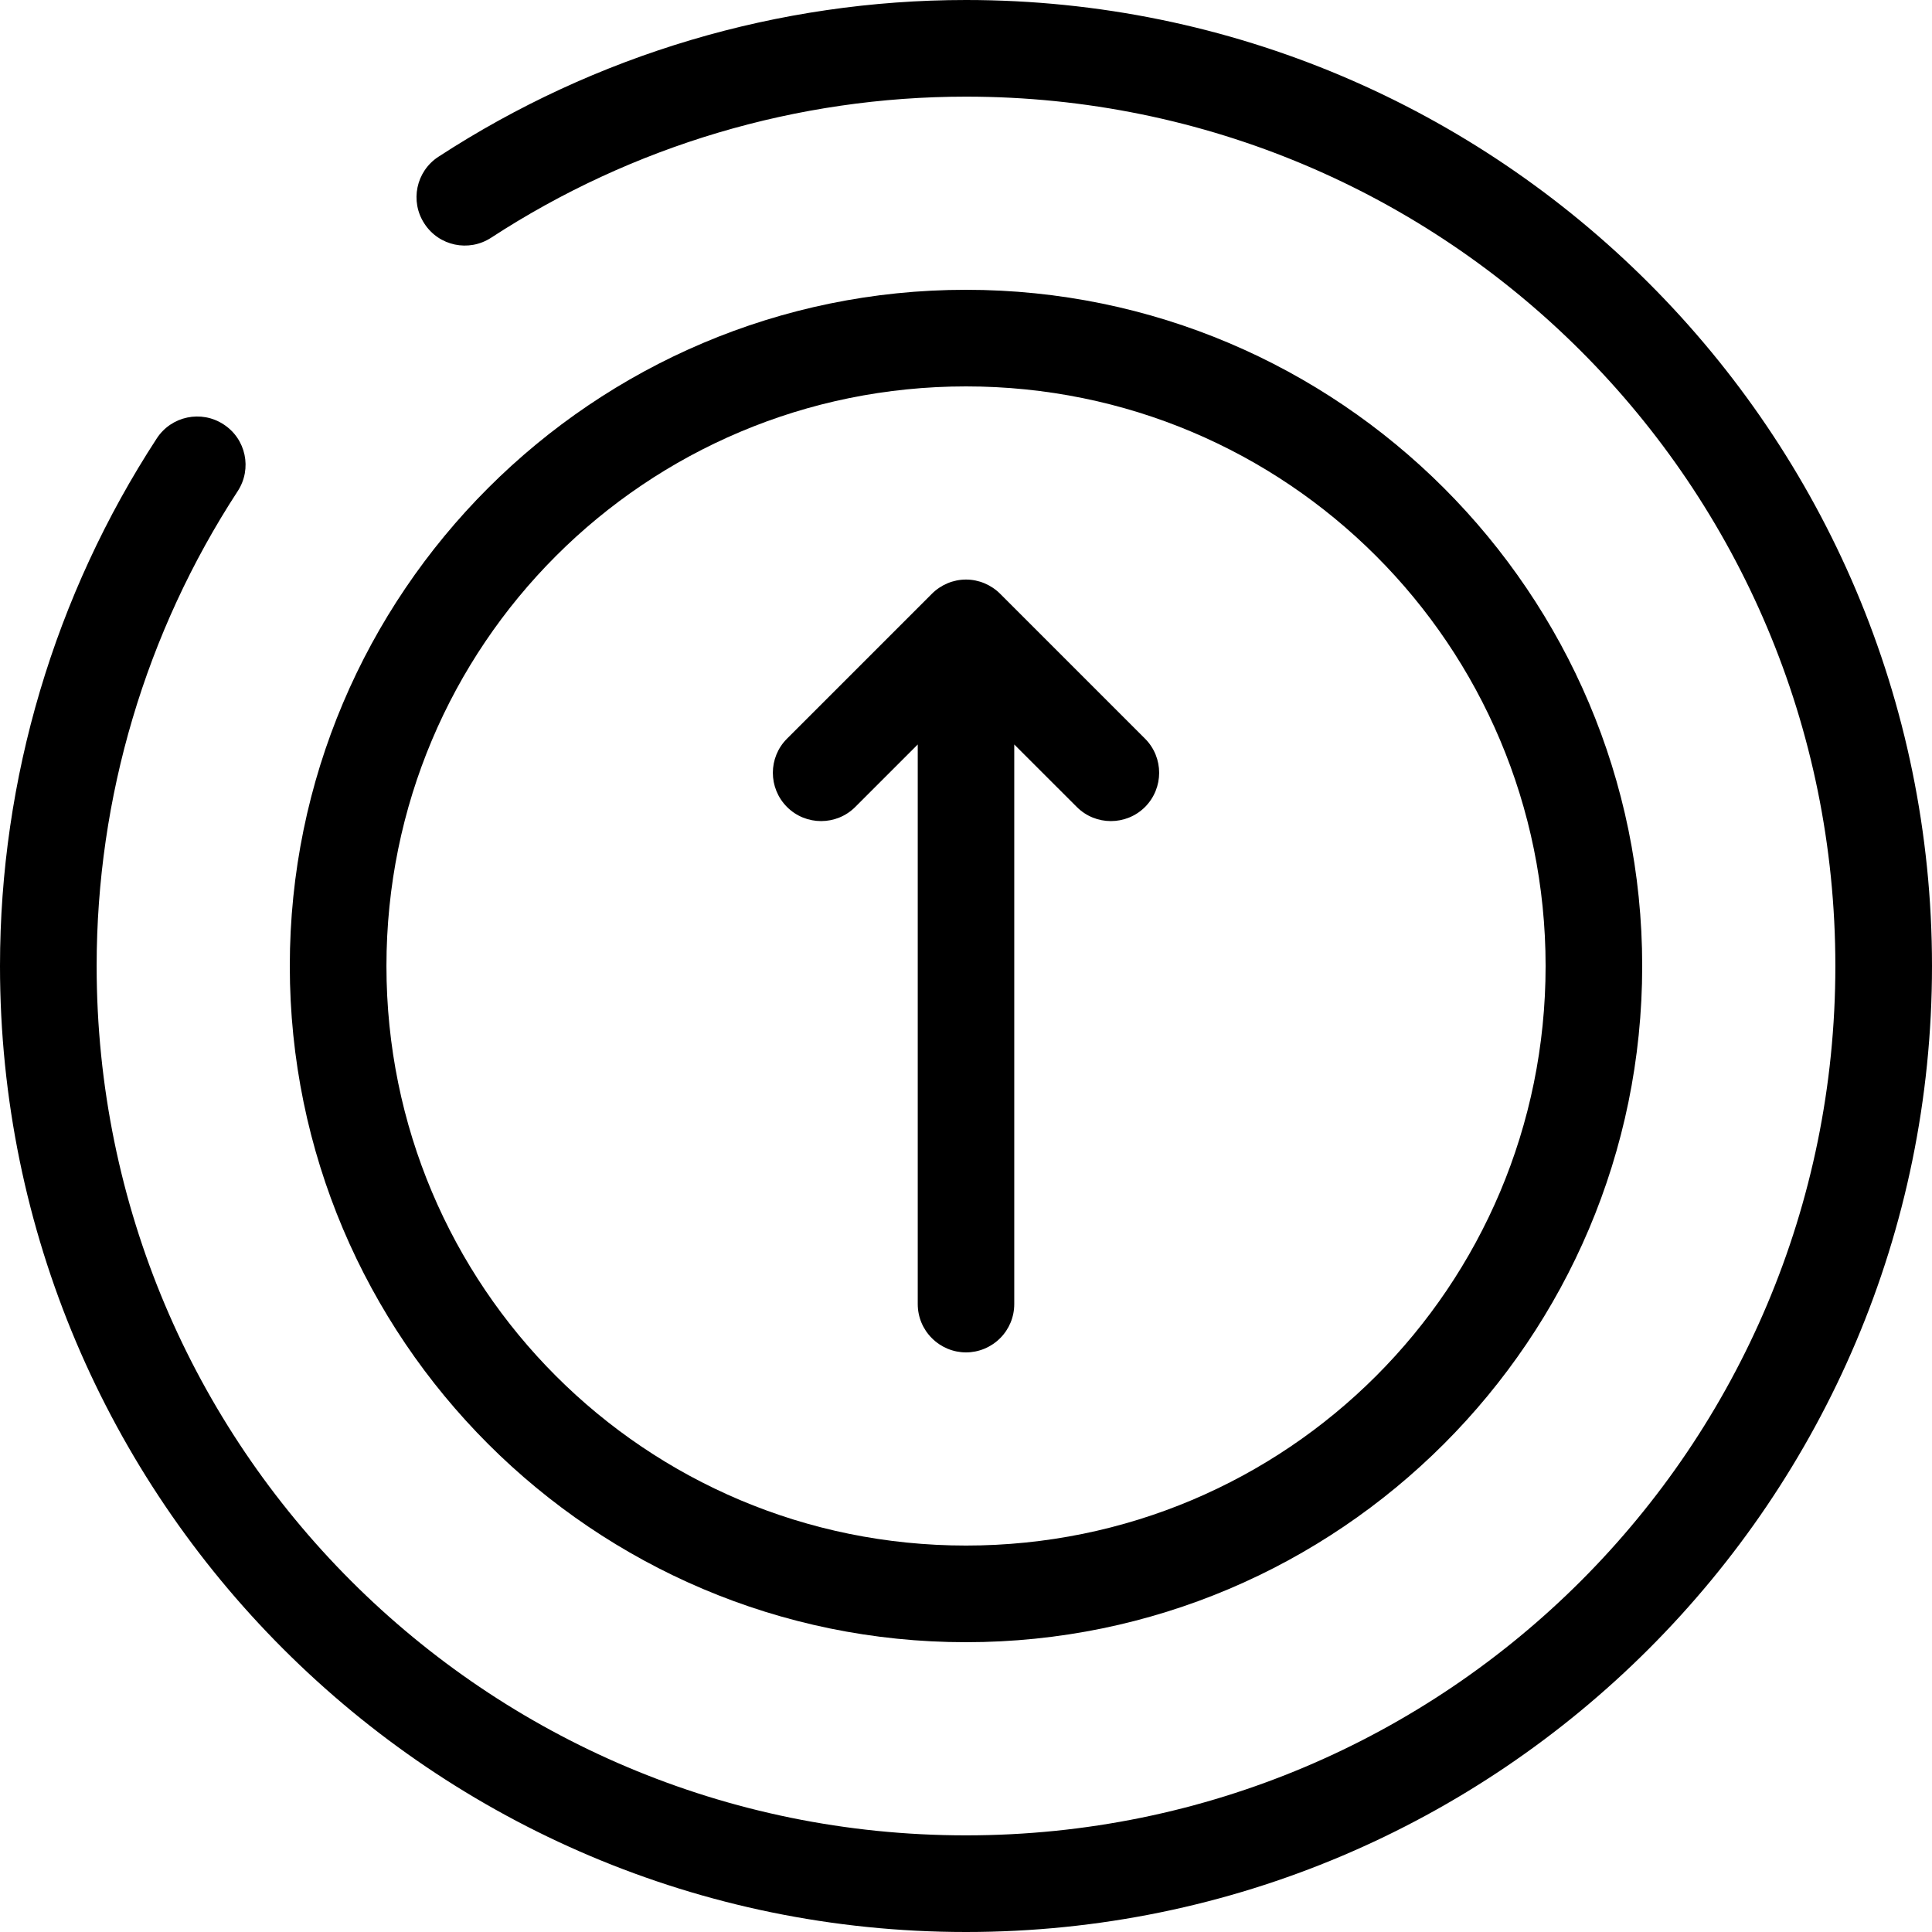 <svg width="44" height="44" viewBox="0 0 44 44" fill="none" xmlns="http://www.w3.org/2000/svg">
<path d="M22 0C17.733 0 13.557 1.242 9.982 3.572C9.475 3.904 9.333 4.585 9.665 5.092C9.995 5.602 10.675 5.746 11.185 5.414C14.402 3.316 18.16 2.201 22 2.201C32.947 2.201 41.799 11.053 41.799 22C41.799 32.947 32.947 41.799 22 41.799C11.053 41.799 2.201 32.947 2.201 22C2.201 18.16 3.316 14.402 5.414 11.185C5.746 10.675 5.602 9.995 5.092 9.665C4.585 9.333 3.904 9.475 3.572 9.982C1.242 13.556 0 17.733 0 22C0 34.137 9.863 44 22 44C34.137 44 44 34.137 44 22C44 9.863 34.137 0 22 0Z" fill="black"/>
<path d="M22 6.6C13.509 6.6 6.6 13.507 6.6 22C6.6 30.491 13.507 37.4 22 37.4C30.491 37.4 37.4 30.493 37.4 22C37.4 13.509 30.493 6.6 22 6.6ZM22 8.8C29.303 8.8 35.2 14.697 35.2 22C35.2 29.303 29.303 35.199 22 35.199C14.697 35.199 8.801 29.303 8.801 22C8.801 14.697 14.697 8.8 22 8.8Z" fill="black"/>
<path d="M22 13.199C21.709 13.199 21.429 13.317 21.223 13.523L17.923 16.823C17.494 17.252 17.494 17.947 17.923 18.378C18.352 18.807 19.049 18.807 19.478 18.378L20.901 16.955V29.699C20.901 29.992 21.016 30.27 21.223 30.476C21.429 30.683 21.709 30.8 22 30.8C22.291 30.8 22.571 30.683 22.778 30.476C22.984 30.27 23.099 29.992 23.099 29.699V16.955L24.523 18.378C24.951 18.807 25.648 18.807 26.078 18.378C26.506 17.947 26.506 17.252 26.078 16.823L22.778 13.523C22.571 13.317 22.291 13.199 22 13.199Z" fill="black"/>
</svg>
